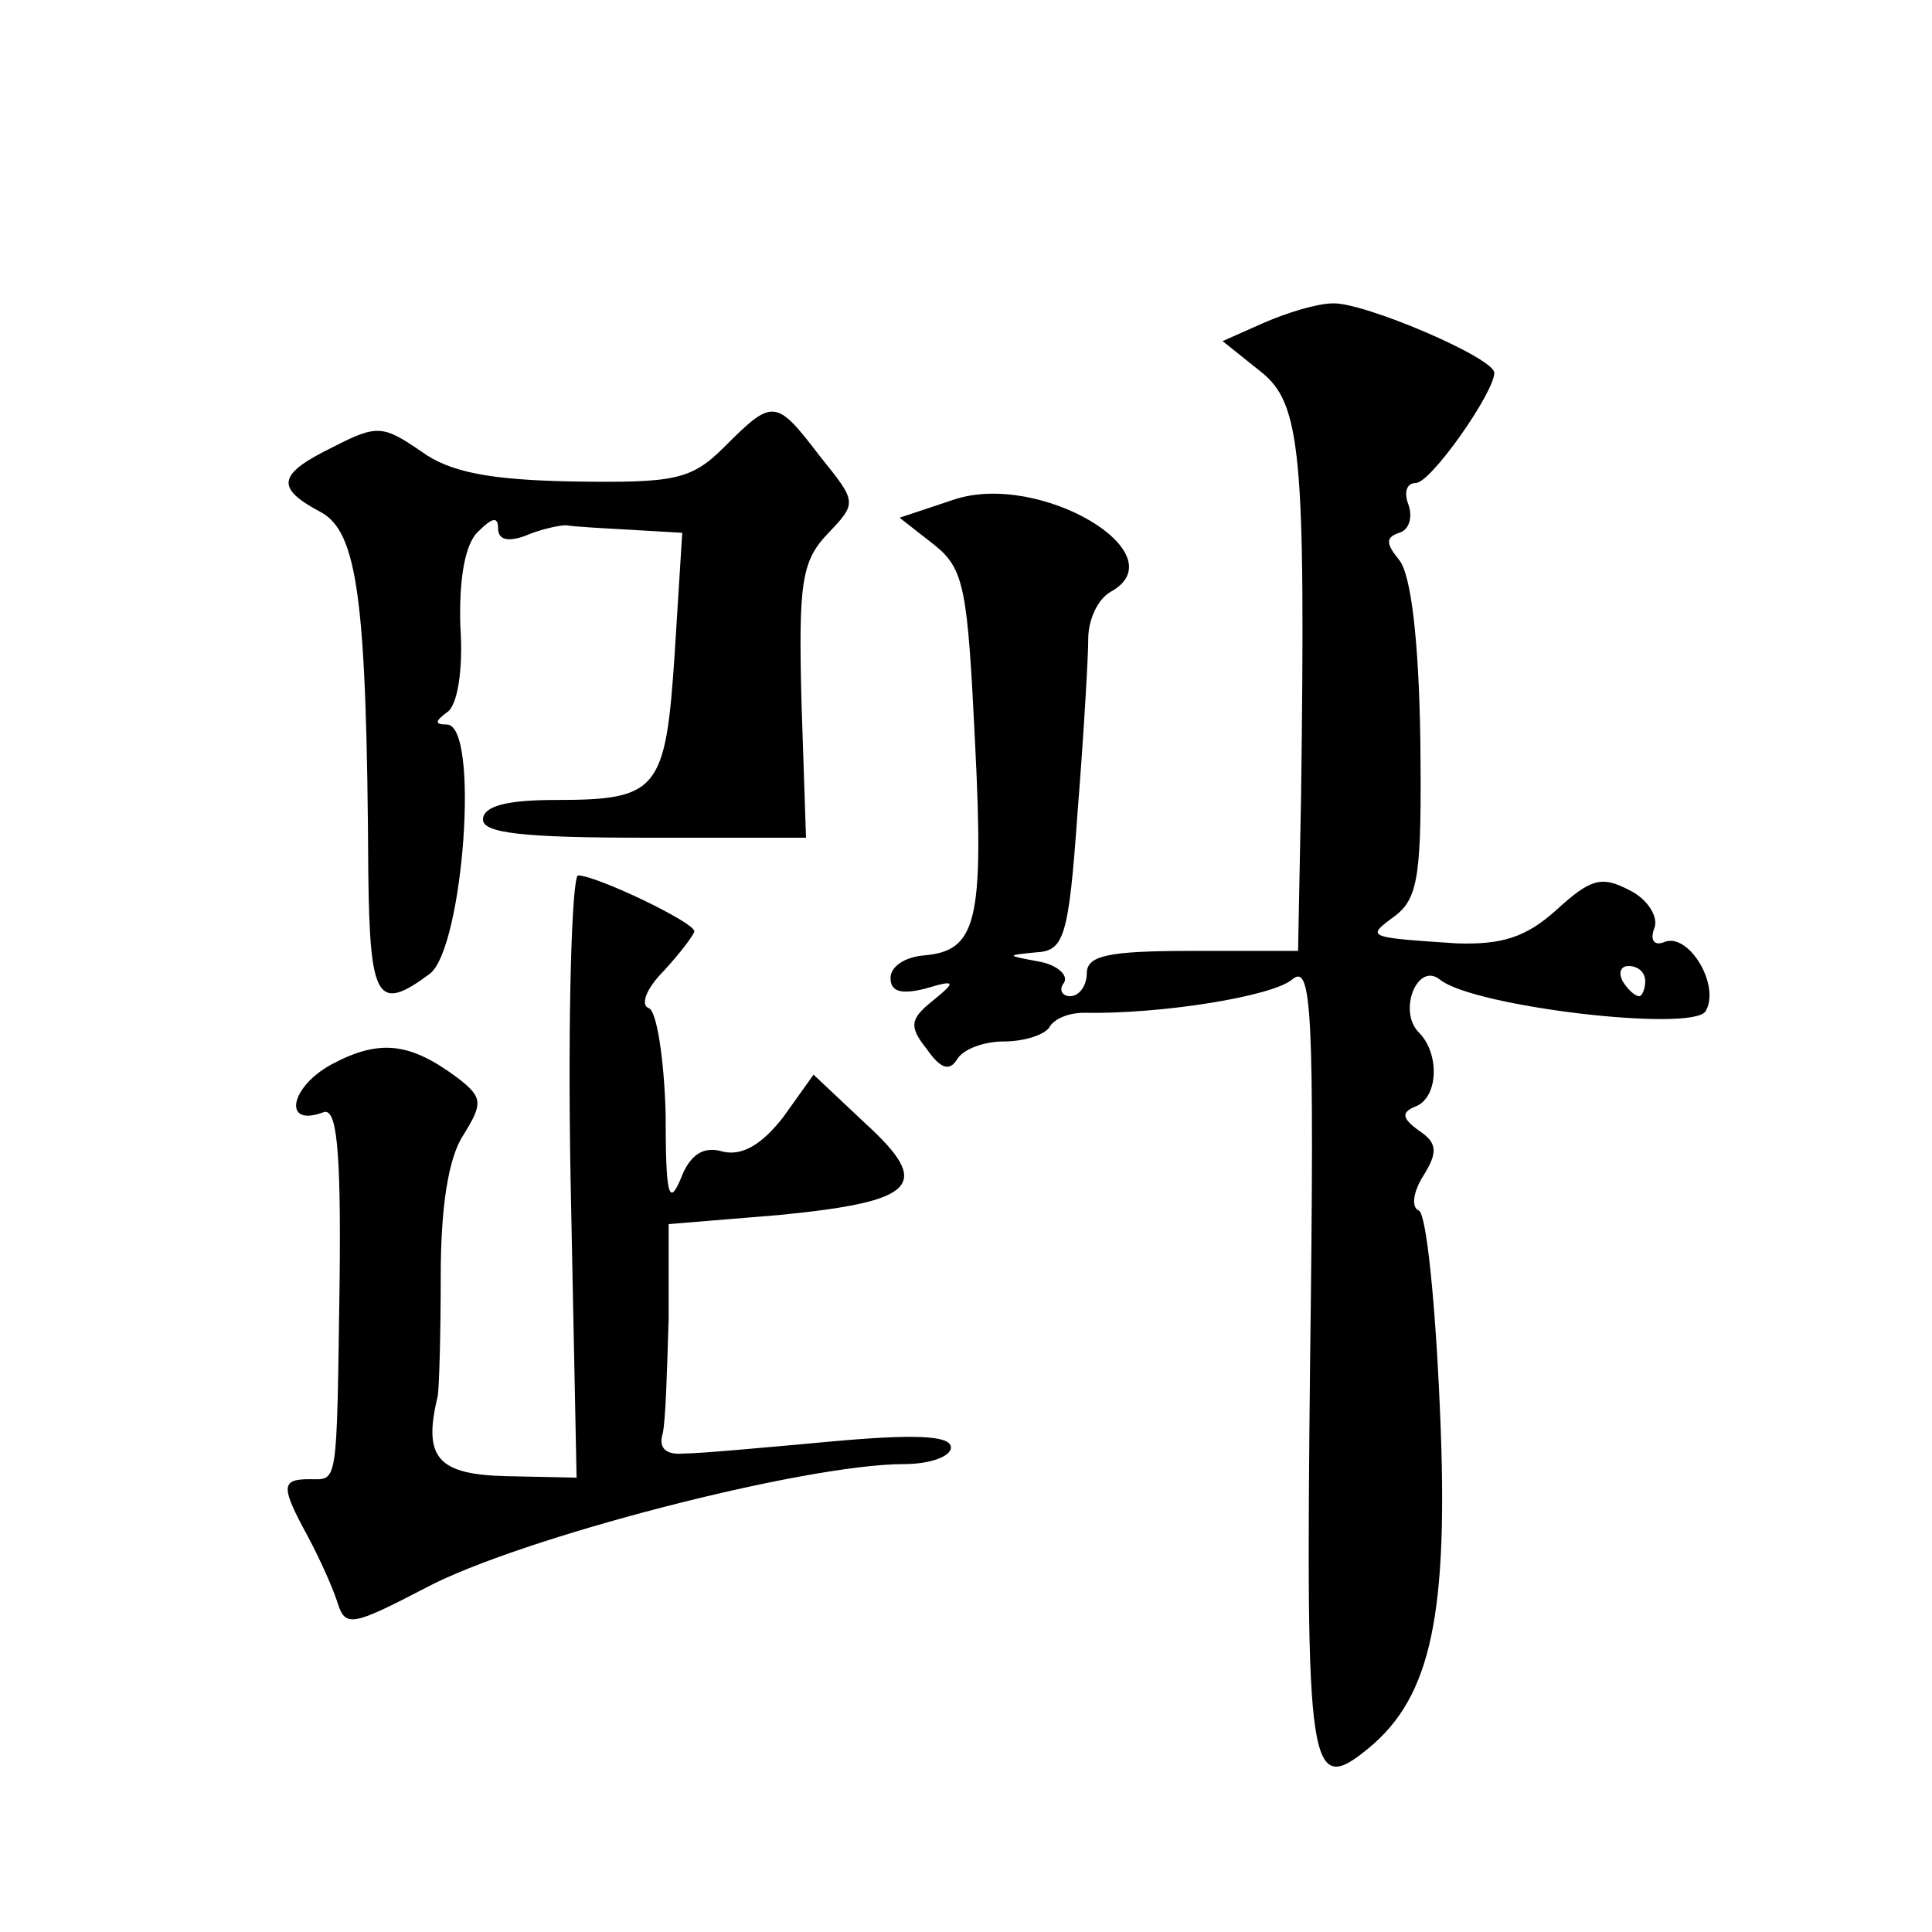 <?xml version="1.0" standalone="no"?>
<!DOCTYPE svg PUBLIC "-//W3C//DTD SVG 20010904//EN"
 "http://www.w3.org/TR/2001/REC-SVG-20010904/DTD/svg10.dtd">
<svg version="1.0" xmlns="http://www.w3.org/2000/svg"
 width="128pt" height="128pt" viewBox="0 0 128 128"
 preserveAspectRatio="xMidYMid meet">
<g transform="translate(0,128) scale(0.1,-0.1)"
fill="#0" stroke="none">
<path d="M837 1066 l-27 -12 25 -20 c27 -21 30 -54 27 -281 l-2 -103 -70 0 c-56
0 -70 -3 -70 -15 0 -8 -5 -15 -11 -15 -5 0 -8 4 -4 9 3 5 -5 12 -17 14 -21 4 -22
4 -2 6 19 1 22 9 28 94 4 50 7 102 7 114 0 12 6 26 15 31 45 25 -47 80 -104 61
l-36 -12 23 -18 c20 -16 22 -29 27 -131 6 -119 1 -138 -34 -141 -12 -1 -22 -7 -22
-15 0 -9 7 -11 23 -7 20 6 21 5 5 -8 -15 -12 -16 -17 -4 -32 9 -13 15 -15 20 -7
4 7 18 12 31 12 13 0 26 4 30 9 3 6 13 10 23 10 52 -1 125 11 138 22 13 11 15 -17
12 -251 -3 -275 -1 -291 39 -258 41 34 53 88 47 224 -3 71 -9 130 -14 132 -5 2
-4 12 3 23 10 16 9 22 -3 30 -11 8 -12 12 -2 16 15 6 16 35 2 49 -14 14 -1 47 14
35 22 -18 167 -35 176 -21 10 17 -11 52 -27 46 -7 -3 -10 1 -7 9 3 7 -4 19 -16
25 -19 10 -26 8 -49 -13 -20 -18 -36 -23 -66 -22 -60 4 -60 4 -41 18 16 12 18 28
17 117 -1 65 -6 109 -14 119 -9 11 -9 15 0 18 7 2 9 11 6 19 -3 8 -1 14 5 14 10
0 52 60 52 73 0 10 -87 47 -107 46 -10 0 -30 -6 -46 -13z m253 -436 c0 -5 -2 -10
-4 -10 -3 0 -8 5 -11 10 -3 6 -1 10 4 10 6 0 11 -4 11 -10z M480 984 c-22 -22 -33
-24 -100 -23 -55 1 -82 6 -101 20 -25 17 -29 18 -58 3 -37 -18 -39 -27 -9 -43 25
-13 31 -58 32 -239 1 -85 6 -93 41 -67 22 18 33 165 11 165 -8 0 -8 2 0 8 7 4 11
28 9 57 -1 31 3 55 12 63 9 9 13 10 13 2 0 -8 7 -9 18 -5 9 4 22 7 27 7 6 -1 25
-2 43 -3 l34 -2 -5 -80 c-6 -91 -11 -97 -79 -97 -32 0 -48 -4 -48 -13 0 -9 27 -12
107 -12 l107 0 -3 90 c-2 78 0 93 17 111 20 21 20 21 -5 52 -29 38 -31 38 -63 6z
M378 500 l4 -199 -46 1 c-46 1 -56 12 -46 53 1 6 2 42 2 80 0 45 5 78 15 93 13
21 13 25 -4 38 -31 23 -51 26 -83 9 -28 -15 -33 -42 -6 -32 9 4 12 -23 11 -112
-2 -138 -1 -131 -20 -131 -19 0 -19 -5 -1 -38 8 -15 17 -35 20 -45 5 -15 10 -14
58 11 62 33 251 82 317 82 17 0 31 5 31 11 0 8 -24 9 -79 4 -44 -4 -87 -8 -98 -8
-11 -1 -17 3 -14 13 2 8 3 43 4 77 l0 62 73 6 c92 9 102 20 57 61 l-34 32 -20 -28
c-14 -18 -27 -26 -40 -23 -13 4 -22 -2 -28 -18 -8 -19 -10 -10 -10 43 -1 37 -6
68 -11 70 -6 2 -2 13 10 25 11 12 20 24 20 26 0 6 -65 37 -77 37 -4 0 -7 -90 -5
-200z"/>
</g>
</svg>
